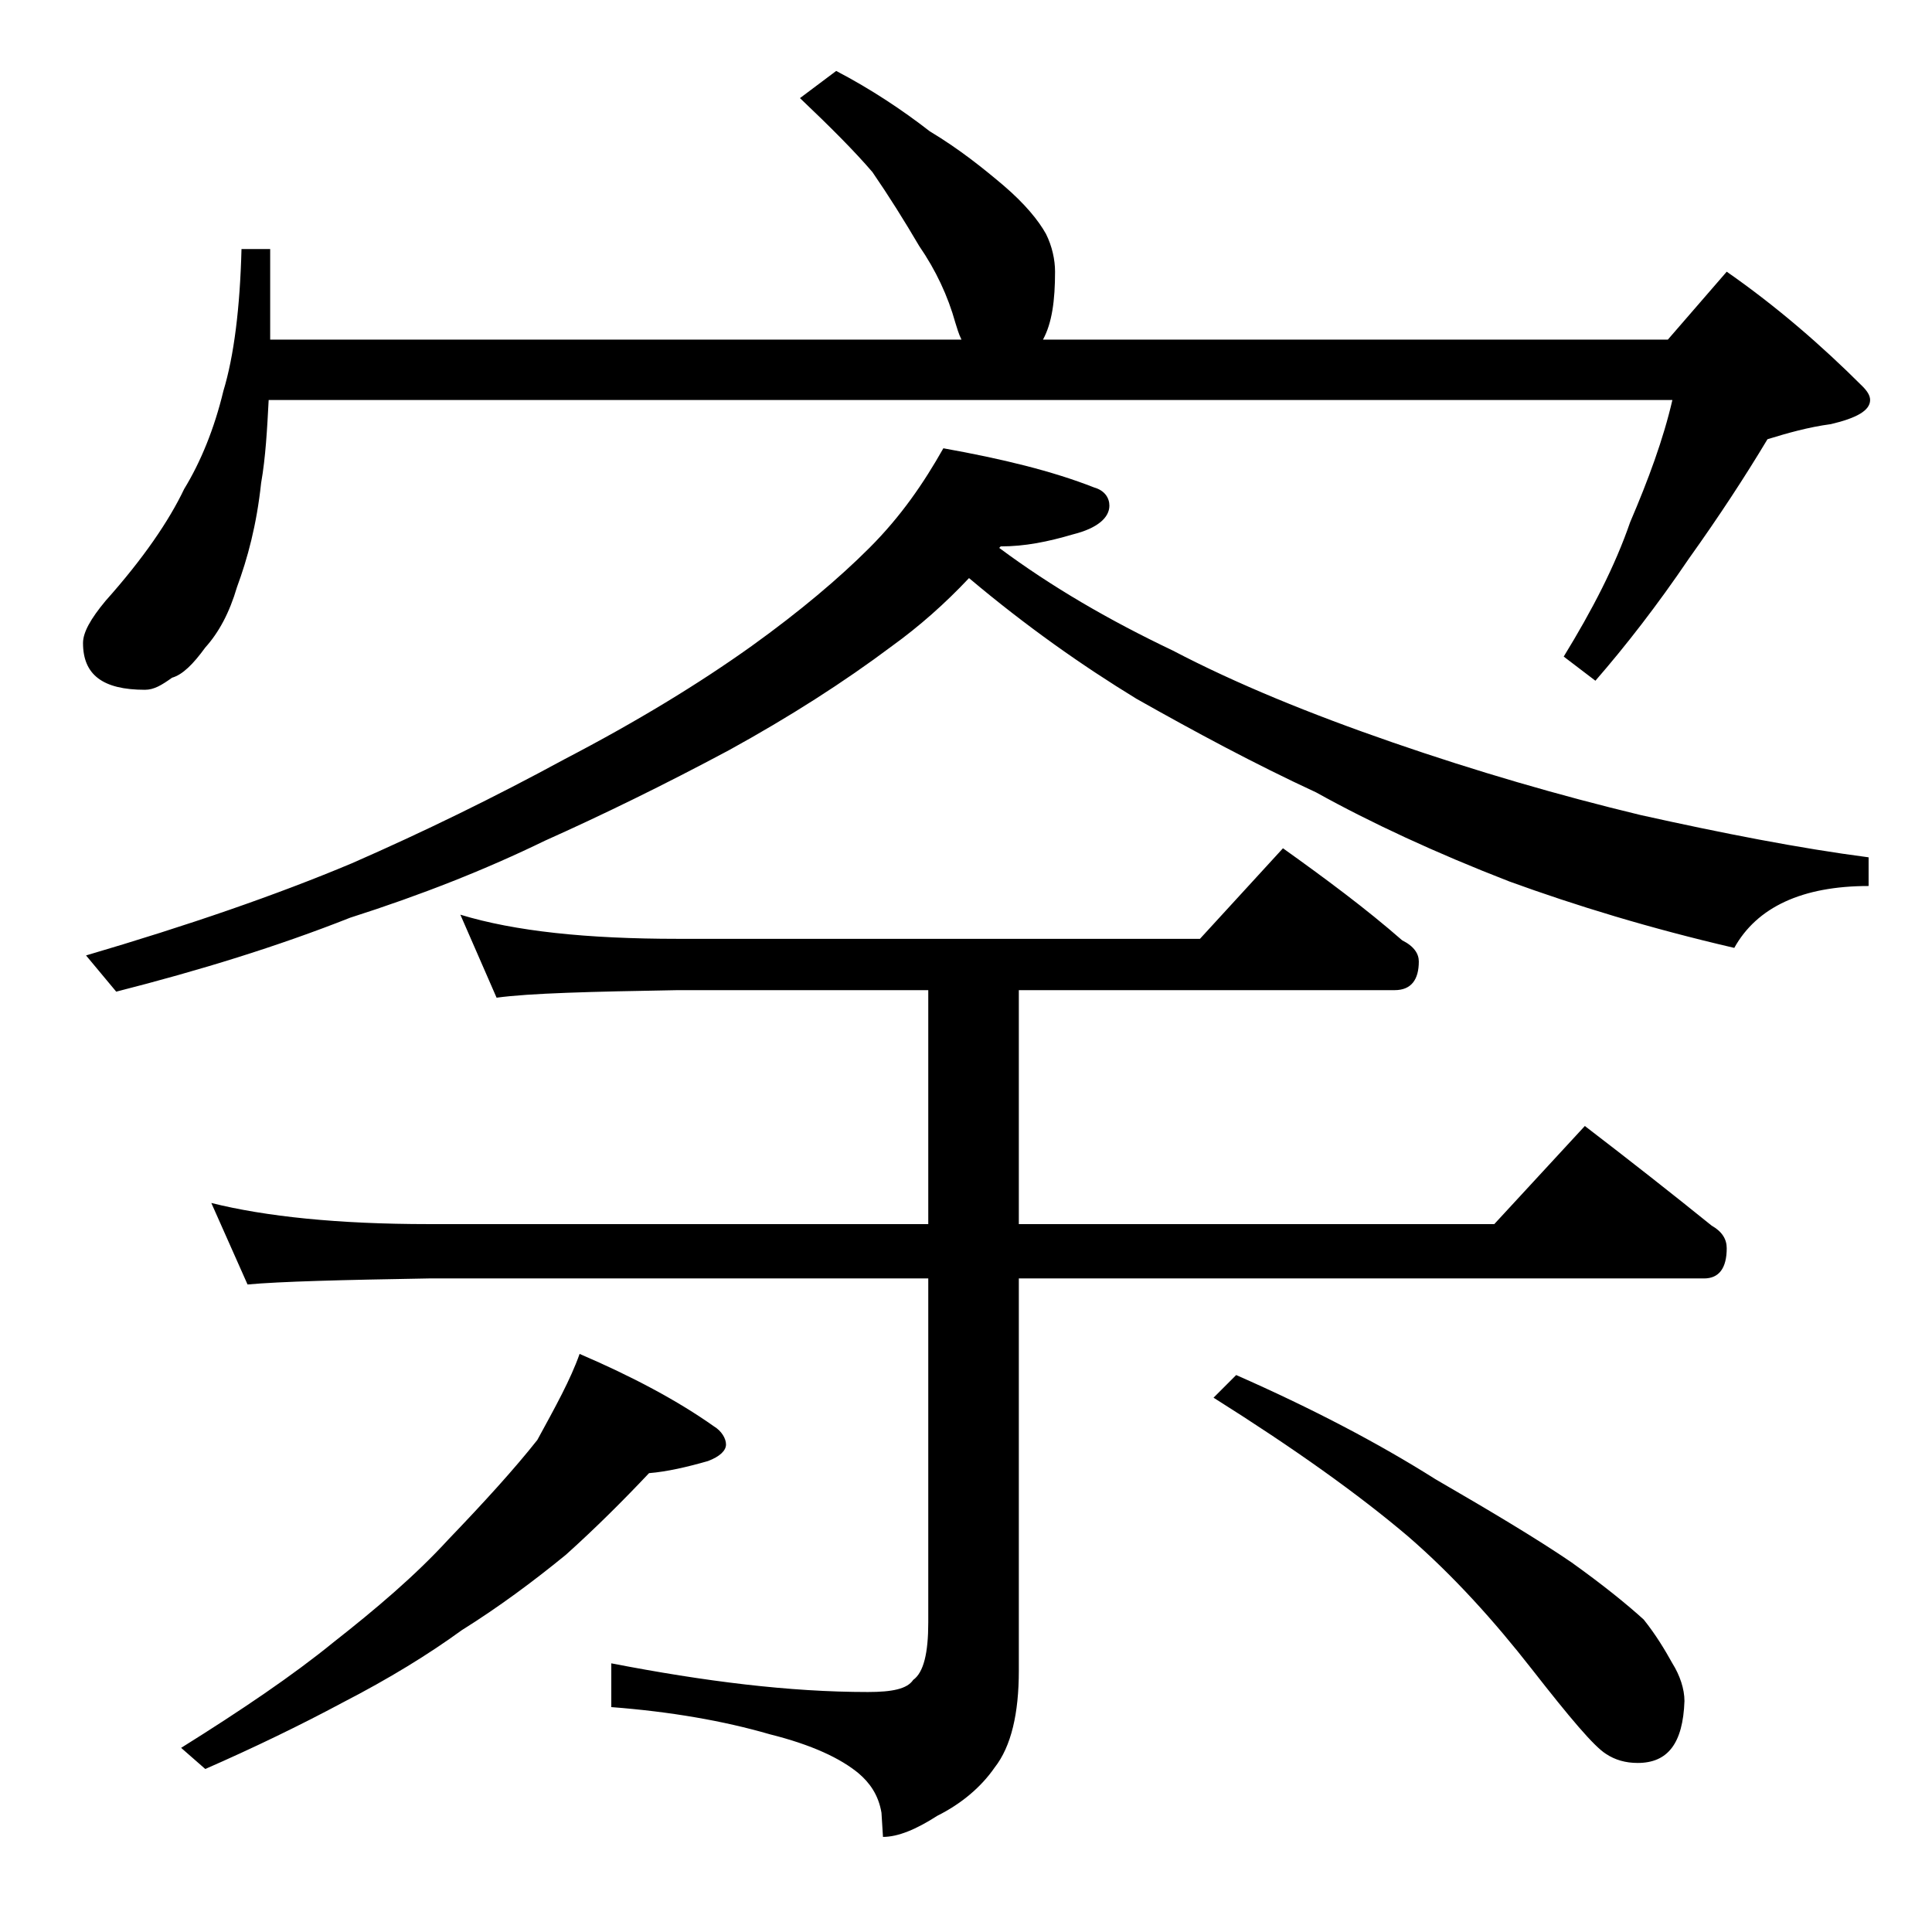 <?xml version="1.0" encoding="utf-8"?>
<!-- Generator: Adobe Illustrator 18.0.0, SVG Export Plug-In . SVG Version: 6.00 Build 0)  -->
<!DOCTYPE svg PUBLIC "-//W3C//DTD SVG 1.1//EN" "http://www.w3.org/Graphics/SVG/1.1/DTD/svg11.dtd">
<svg version="1.1" id="Layer_1" xmlns="http://www.w3.org/2000/svg" xmlns:xlink="http://www.w3.org/1999/xlink" x="0px" y="0px"
	 viewBox="0 0 128 128" enable-background="new 0 0 128 128" xml:space="preserve">
<path d="M55.4,4.7c2.3,1.2,4.4,2.6,6.2,4c2,1.2,3.6,2.5,4.9,3.6c1.4,1.2,2.3,2.3,2.8,3.2c0.4,0.8,0.6,1.7,0.6,2.5
	c0,1.9-0.2,3.4-0.8,4.5h41.4l3.9-4.5c3.3,2.3,6.3,4.9,9,7.6c0.3,0.3,0.5,0.6,0.5,0.9c0,0.7-0.9,1.2-2.6,1.6c-1.5,0.2-2.9,0.6-4.2,1
	c-1.5,2.5-3.2,5.1-5.2,7.9c-2.1,3.1-4.2,5.8-6.2,8.1l-2.1-1.6c1.9-3.1,3.4-6,4.4-8.9c1.2-2.8,2.2-5.5,2.8-8.1H17.8
	c-0.1,1.9-0.2,3.8-0.5,5.5c-0.3,2.8-0.9,5-1.6,6.9c-0.5,1.7-1.2,3-2.1,4c-0.8,1.1-1.5,1.8-2.2,2c-0.7,0.5-1.2,0.8-1.8,0.8
	c-2.8,0-4.1-1-4.1-3.1c0-0.7,0.5-1.6,1.5-2.8c2.5-2.8,4.2-5.3,5.2-7.4c1.1-1.8,2-4,2.6-6.5c0.7-2.3,1.1-5.5,1.2-9.4h1.9v6h45.8
	c-0.2-0.4-0.3-0.8-0.4-1.1c-0.5-1.8-1.3-3.5-2.4-5.1c-1-1.7-2-3.3-3.1-4.9c-1.2-1.4-2.8-3-4.8-4.9L55.4,4.7z M62.5,29.7
	c3.9,0.7,7.2,1.5,10,2.6c0.7,0.2,1,0.7,1,1.2c0,0.8-0.8,1.5-2.4,1.9c-1.7,0.5-3.2,0.8-4.8,0.8l-0.1,0.1c3.5,2.6,7.3,4.8,11.5,6.8
	c4.2,2.2,9.1,4.2,14.6,6.1c5.5,1.9,11,3.5,16.4,4.8c5.4,1.2,10.5,2.2,15.1,2.8v1.9c-4.4,0-7.4,1.4-8.9,4.1
	c-5.6-1.3-10.5-2.8-14.9-4.4c-4.9-1.9-9.2-3.9-12.8-5.9c-4.1-1.9-8-4-11.9-6.2c-3.6-2.2-7.3-4.8-11.1-8c-1.6,1.7-3.3,3.2-5.1,4.5
	c-3.2,2.4-6.8,4.7-10.8,6.9c-4.3,2.3-8.4,4.3-12.2,6c-3.9,1.9-8.2,3.6-12.9,5.1c-4.8,1.9-10,3.5-15.5,4.9l-2-2.4
	c6.8-2,12.6-4,17.6-6.1c4.8-2.1,9.5-4.4,14.1-6.9c4.8-2.5,8.9-5,12.4-7.5c3.2-2.3,5.8-4.5,7.8-6.5C59.7,34.2,61.2,32,62.5,29.7z
	 M38.4,89.7c3.5,1.5,6.5,3.1,8.9,4.8c0.5,0.3,0.8,0.8,0.8,1.2c0,0.4-0.4,0.8-1.2,1.1c-1.4,0.4-2.7,0.7-3.9,0.8
	c-1.7,1.8-3.5,3.6-5.5,5.4c-2.2,1.8-4.5,3.5-6.9,5c-2.2,1.6-4.8,3.2-7.9,4.8c-2.8,1.5-5.9,3-9.1,4.4l-1.6-1.4c4-2.5,7.4-4.8,10.1-7
	c2.8-2.2,5.4-4.4,7.6-6.8c2.4-2.5,4.4-4.7,5.9-6.6C36.8,93.2,37.8,91.4,38.4,89.7z M30.5,60.6c3.6,1.1,8.4,1.6,14.4,1.6h34.6l5.5-6
	c2.8,2,5.5,4,7.9,6.1c0.8,0.4,1.1,0.9,1.1,1.4c0,1.2-0.5,1.9-1.6,1.9H67.5v15.5H99l6-6.5c3,2.3,5.8,4.5,8.4,6.6c0.7,0.4,1,0.9,1,1.5
	c0,1.3-0.5,2-1.5,2H67.5v26c0,2.8-0.5,5-1.6,6.4c-0.9,1.3-2.2,2.4-3.8,3.2c-1.4,0.9-2.6,1.4-3.6,1.4l-0.1-1.6
	c-0.2-1.2-0.8-2-1.5-2.6c-1.2-1-3.1-1.9-5.9-2.6c-3.1-0.9-6.6-1.5-10.5-1.8v-2.9c6.2,1.2,11.8,1.9,17,1.9c1.6,0,2.6-0.2,3-0.8
	c0.7-0.5,1-1.8,1-3.8V84.7H28.4c-5.8,0.1-9.8,0.2-12,0.4L14,79.7c3.6,0.9,8.4,1.4,14.4,1.4h33.1V65.6H44.9c-5.8,0.1-9.8,0.2-12,0.5
	L30.5,60.6z M81.9,91.1c5,2.2,9.4,4.5,13.2,6.9c3.8,2.2,6.8,4,9,5.5c2.1,1.5,3.7,2.8,4.8,3.8c0.8,1,1.4,2,1.9,2.9
	c0.5,0.8,0.8,1.7,0.8,2.5c-0.1,2.8-1.1,4.1-3.1,4.1c-0.8,0-1.5-0.2-2.1-0.6c-0.8-0.5-2.4-2.4-4.9-5.6s-5.2-6.2-8.2-8.8
	C90,99,85.8,96,80.4,92.6L81.9,91.1z"/>
</svg>

